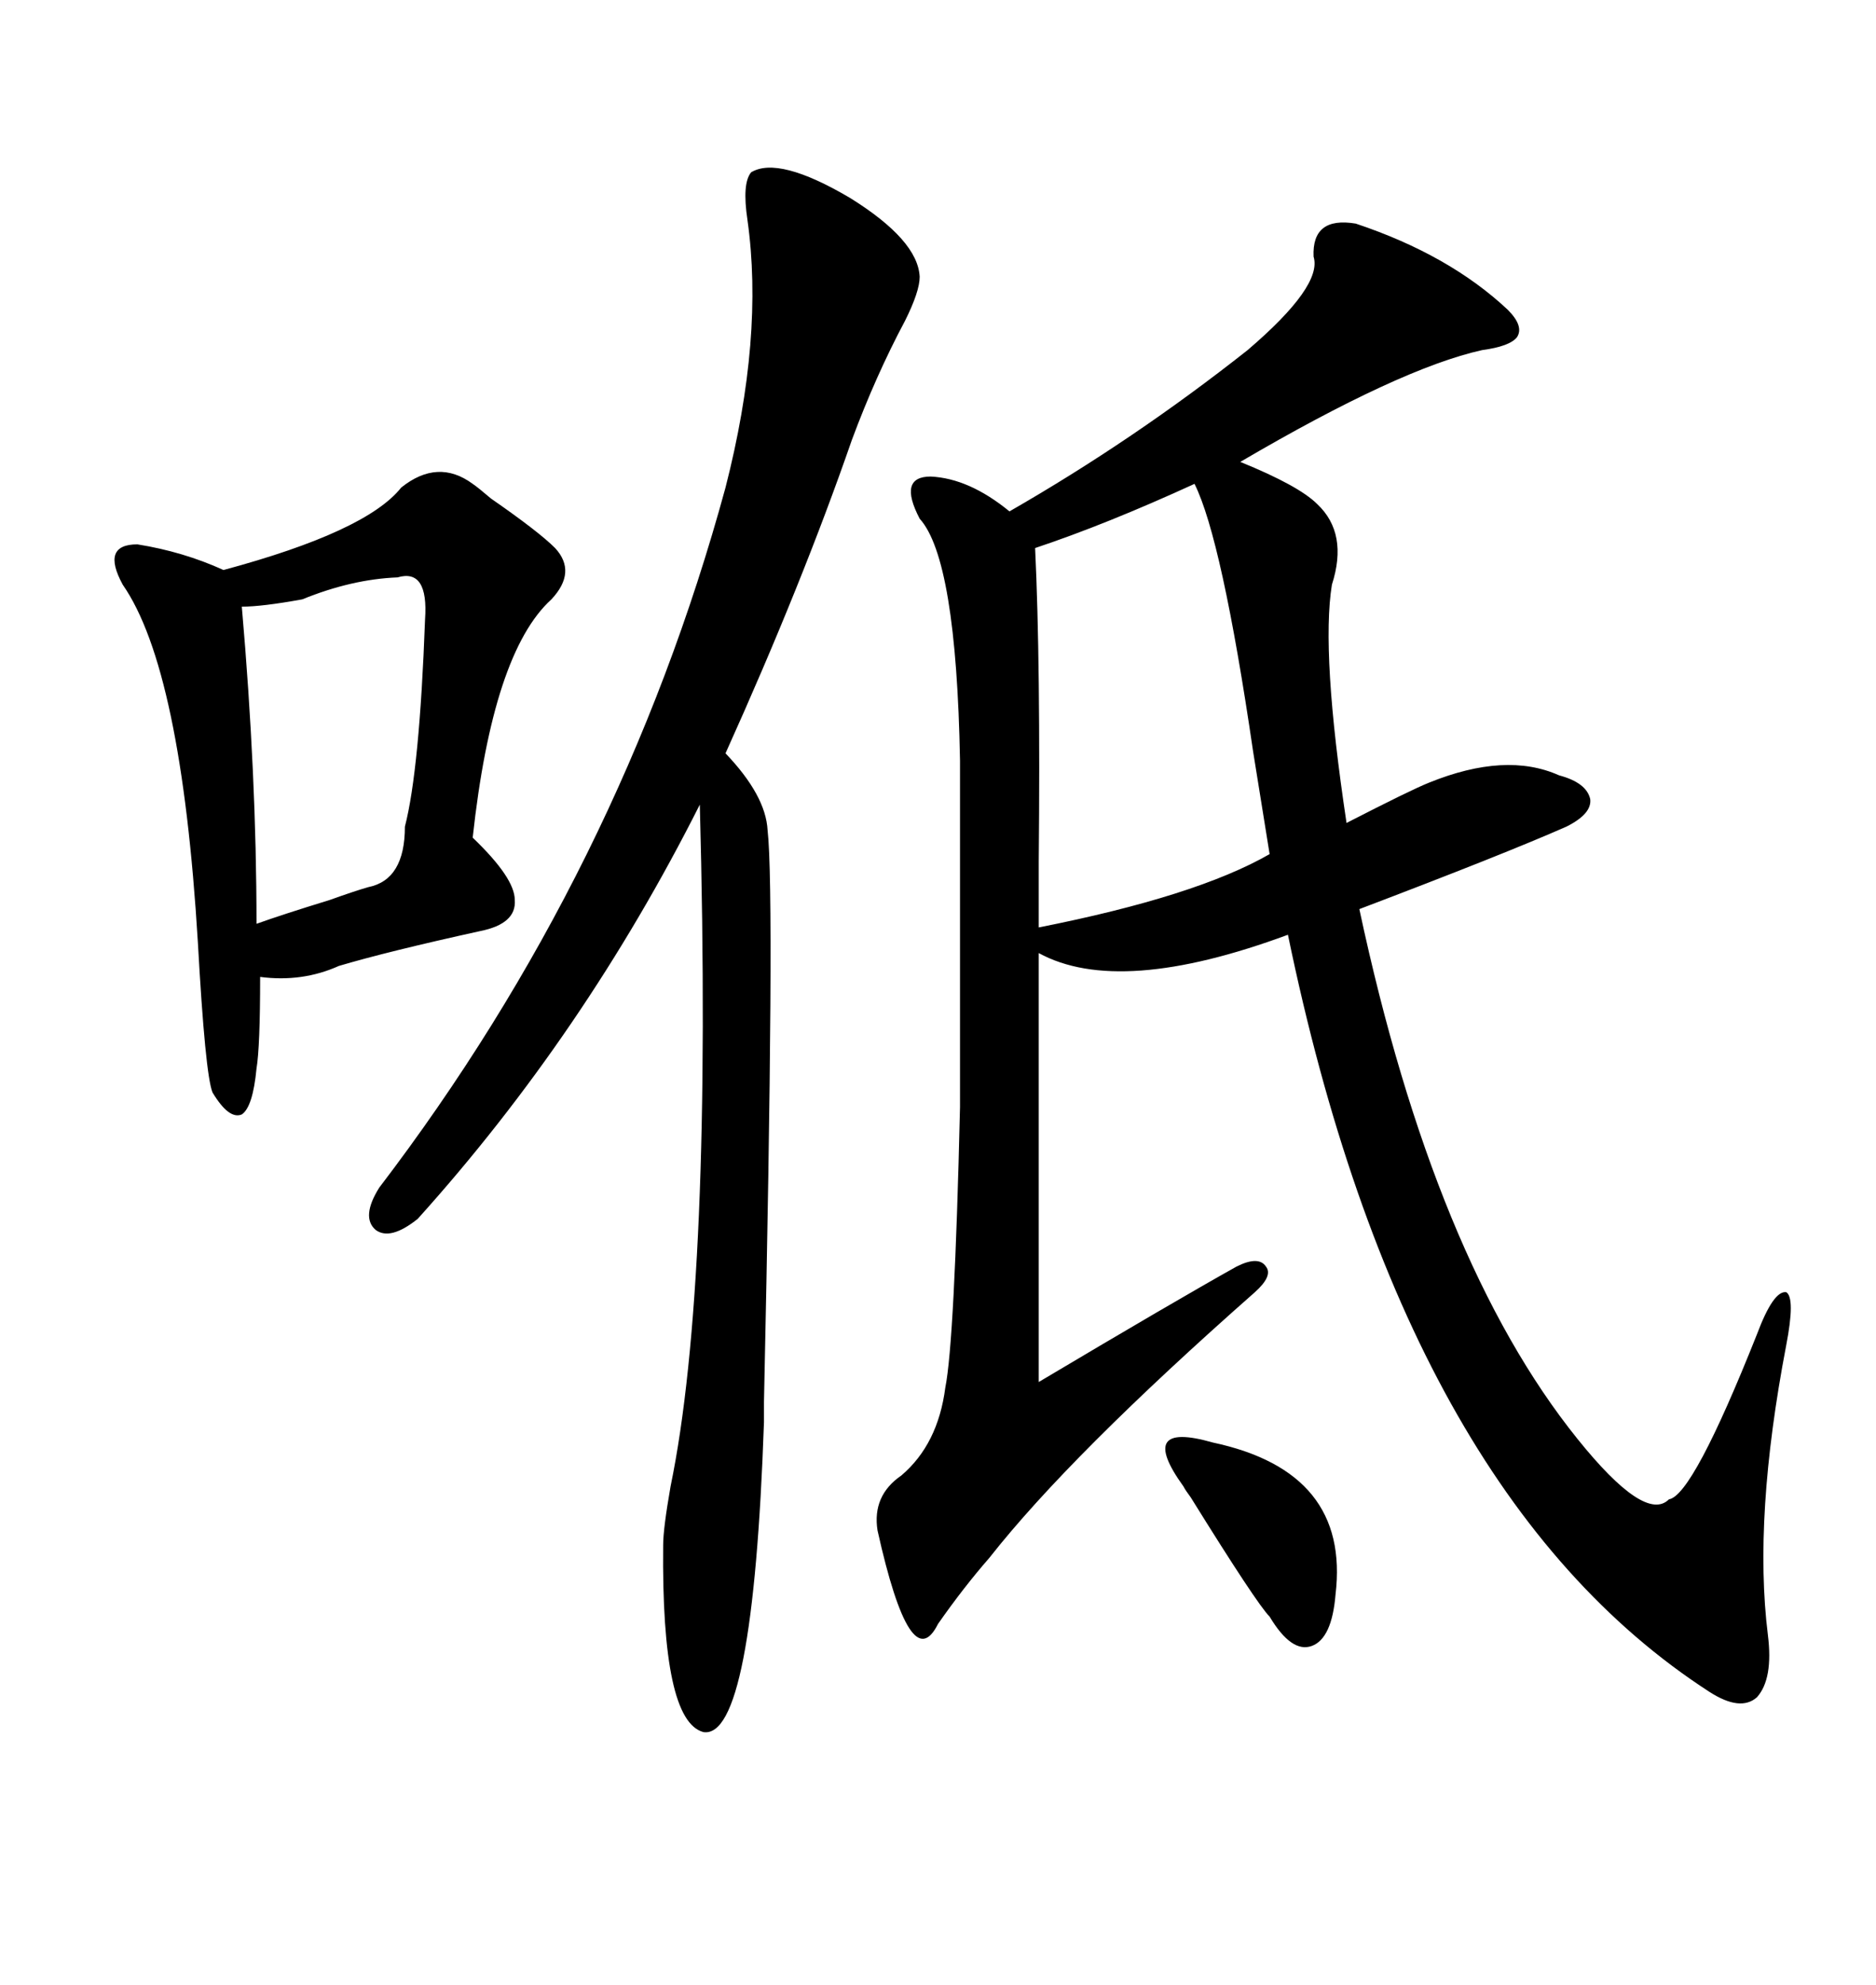 <svg xmlns="http://www.w3.org/2000/svg" xmlns:xlink="http://www.w3.org/1999/xlink" width="300" height="317.285"><path d="M216.80 35.74L216.80 35.74Q231.74 40.72 241.11 49.51L241.11 49.51Q243.75 52.15 242.58 53.91L242.58 53.91Q241.41 55.37 237.01 55.96L237.01 55.96Q223.83 58.89 198.34 73.83L198.34 73.83Q207.71 77.64 210.64 80.57L210.64 80.57Q215.63 85.25 212.99 93.46L212.99 93.46Q211.23 104.30 215.33 131.54L215.33 131.54Q225.59 126.27 228.52 125.10L228.52 125.10Q240.82 120.12 249.32 123.93L249.32 123.93Q253.71 125.10 254.30 127.73L254.30 127.73Q254.59 130.08 250.49 132.13L250.49 132.13Q240.53 136.52 217.38 145.31L217.38 145.31Q229.39 201.56 252.25 229.98L252.25 229.98Q263.09 243.46 266.89 239.65L266.89 239.65Q270.70 239.06 280.96 213.28L280.96 213.28Q283.59 206.25 285.64 206.54L285.64 206.54Q287.11 207.42 285.64 215.04L285.64 215.04Q280.37 242.58 282.71 261.33L282.71 261.33Q283.59 268.36 280.96 271.29L280.96 271.29Q278.32 273.63 273.34 270.41L273.34 270.41Q224.41 238.77 205.96 149.41L205.96 149.41Q179.00 159.38 166.11 152.34L166.11 152.34L166.11 220.90Q187.79 208.01 197.75 202.44L197.75 202.44Q201.27 200.68 202.44 202.44L202.44 202.44Q203.61 203.91 200.68 206.54L200.68 206.54Q171.09 232.62 158.20 249.02L158.20 249.02Q154.10 253.71 150 259.57L150 259.57Q145.61 268.36 140.33 244.63L140.33 244.63Q139.45 239.06 144.14 235.84L144.14 235.84Q150 230.86 151.17 221.78L151.17 221.78Q152.64 214.45 153.52 176.95L153.52 176.95L153.52 121.58Q152.93 89.36 147.07 82.91L147.07 82.91Q143.55 76.17 148.83 76.17L148.83 76.17Q154.98 76.46 161.43 81.74L161.43 81.74Q181.35 70.31 199.51 55.96L199.51 55.96Q211.52 45.70 210.06 41.02L210.06 41.02Q209.77 34.57 216.80 35.74ZM122.17 227.34L122.17 227.34Q120.41 278.03 112.50 276.86L112.50 276.86Q105.76 275.10 106.05 246.97L106.05 246.97Q106.05 244.34 107.23 237.60L107.23 237.60Q113.96 205.08 111.91 128.61L111.91 128.61Q93.46 165.23 66.80 194.82L66.80 194.82Q62.40 198.34 60.06 196.58L60.06 196.58Q57.71 194.53 60.64 189.84L60.64 189.84Q99.32 139.16 116.02 77.93L116.02 77.93Q122.17 53.91 119.53 35.16L119.53 35.16Q118.65 29.30 120.12 27.54L120.12 27.54Q124.51 24.90 135.94 31.64L135.94 31.64Q146.78 38.38 147.07 44.24L147.07 44.24Q147.07 46.58 144.73 51.27L144.73 51.27Q140.04 60.06 136.23 70.31L136.23 70.31Q128.32 93.16 116.02 120.41L116.02 120.41Q122.46 127.15 122.75 132.71L122.75 132.71Q123.93 142.97 122.17 224.12L122.17 224.12Q122.17 227.34 122.17 227.34ZM64.16 77.93L64.16 77.93Q70.02 73.24 75.59 77.34L75.59 77.34Q76.46 77.93 78.52 79.69L78.52 79.69Q86.13 84.96 88.77 87.60L88.77 87.60Q92.29 91.41 88.18 95.80L88.18 95.80Q78.81 104.30 75.59 133.89L75.59 133.89Q82.32 140.33 82.32 143.85L82.32 143.85Q82.62 147.66 76.76 148.83L76.76 148.83Q62.11 152.05 54.20 154.39L54.20 154.39Q48.34 157.03 41.60 156.15L41.60 156.15Q41.60 167.29 41.02 170.80L41.02 170.80Q40.43 176.95 38.67 178.13L38.67 178.13Q36.62 179.00 33.98 174.61L33.98 174.61Q32.81 171.68 31.64 150.59L31.64 150.59Q29.00 106.93 19.63 93.46L19.63 93.46Q16.11 87.01 21.97 87.01L21.97 87.01Q29.30 88.18 35.74 91.11L35.74 91.11Q58.59 84.96 64.16 77.93ZM191.02 77.34L191.02 77.34Q176.95 83.79 165.53 87.60L165.53 87.60Q166.41 106.05 166.11 137.70L166.11 137.70Q166.11 145.02 166.11 148.24L166.11 148.24Q191.31 143.26 203.03 136.52L203.03 136.52Q202.15 130.96 200.39 120.12L200.39 120.12Q195.41 86.13 191.02 77.34ZM63.57 92.29L63.57 92.29Q56.25 92.58 48.34 95.80L48.34 95.80Q41.89 96.97 38.67 96.97L38.67 96.97Q41.02 123.93 41.02 147.66L41.02 147.66Q45.12 146.19 52.73 143.85L52.73 143.85Q56.84 142.38 58.89 141.80L58.89 141.80Q64.75 140.63 64.75 132.13L64.75 132.13Q67.09 123.05 67.97 99.02L67.97 99.02Q68.55 90.82 63.57 92.29ZM193.95 230.57L193.95 230.57Q215.92 235.25 213.57 254.88L213.57 254.88Q212.99 261.91 209.77 263.09L209.77 263.09Q206.54 264.26 203.03 258.40L203.03 258.40Q200.98 256.35 190.43 239.36L190.43 239.36Q189.55 238.18 189.26 237.60L189.26 237.60Q185.45 232.32 186.62 230.57L186.62 230.57Q187.79 228.81 193.95 230.57Z"/></svg>